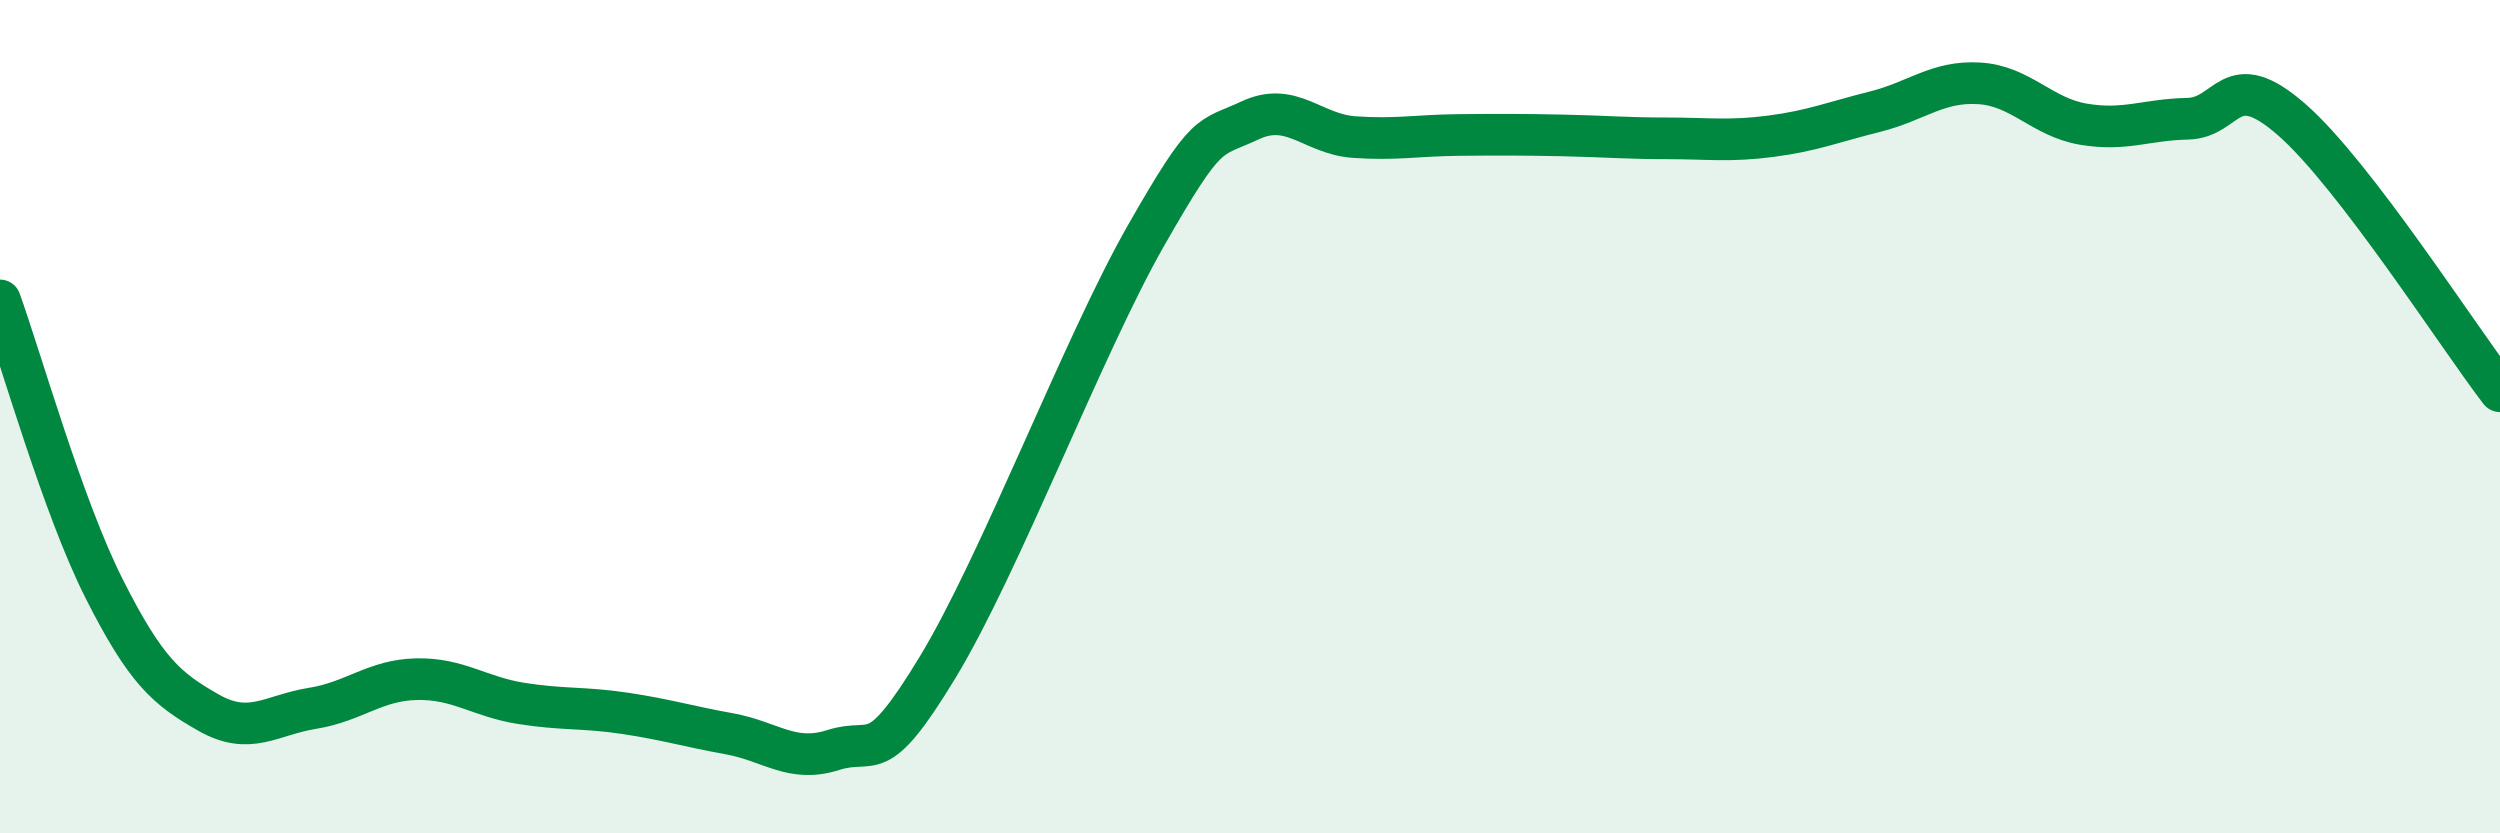 
    <svg width="60" height="20" viewBox="0 0 60 20" xmlns="http://www.w3.org/2000/svg">
      <path
        d="M 0,7.21 C 0.5,8.59 1.5,12.15 2.5,14.13 C 3.5,16.11 4,16.53 5,17.1 C 6,17.67 6.5,17.16 7.5,17 C 8.5,16.84 9,16.32 10,16.3 C 11,16.28 11.5,16.72 12.5,16.88 C 13.5,17.04 14,16.97 15,17.12 C 16,17.27 16.5,17.43 17.5,17.61 C 18.5,17.79 19,18.32 20,18 C 21,17.68 21,18.49 22.5,16.02 C 24,13.55 26,8.29 27.5,5.66 C 29,3.03 29,3.36 30,2.89 C 31,2.42 31.5,3.22 32.5,3.29 C 33.5,3.36 34,3.25 35,3.24 C 36,3.23 36.5,3.23 37.5,3.25 C 38.5,3.27 39,3.32 40,3.32 C 41,3.32 41.5,3.4 42.5,3.27 C 43.5,3.14 44,2.93 45,2.68 C 46,2.43 46.5,1.94 47.5,2 C 48.5,2.06 49,2.81 50,2.98 C 51,3.15 51.5,2.87 52.5,2.85 C 53.5,2.83 53.5,1.56 55,2.87 C 56.5,4.18 59,8.09 60,9.39L60 20L0 20Z"
        fill="#008740"
        opacity="0.1"
        stroke-linecap="round"
        stroke-linejoin="round"
      />
      <path
        d="M 0,7.21 C 0.5,8.59 1.5,12.15 2.5,14.13 C 3.5,16.11 4,16.53 5,17.1 C 6,17.67 6.5,17.16 7.5,17 C 8.5,16.84 9,16.32 10,16.3 C 11,16.28 11.5,16.72 12.5,16.88 C 13.5,17.04 14,16.97 15,17.12 C 16,17.27 16.5,17.43 17.5,17.61 C 18.5,17.79 19,18.32 20,18 C 21,17.68 21,18.49 22.5,16.02 C 24,13.55 26,8.29 27.5,5.66 C 29,3.03 29,3.36 30,2.89 C 31,2.42 31.5,3.22 32.5,3.29 C 33.5,3.36 34,3.25 35,3.24 C 36,3.23 36.5,3.23 37.5,3.25 C 38.5,3.27 39,3.32 40,3.32 C 41,3.32 41.5,3.4 42.5,3.27 C 43.5,3.14 44,2.93 45,2.68 C 46,2.43 46.5,1.94 47.5,2 C 48.5,2.06 49,2.81 50,2.98 C 51,3.15 51.5,2.87 52.5,2.85 C 53.5,2.83 53.5,1.56 55,2.87 C 56.5,4.18 59,8.09 60,9.39"
        stroke="#008740"
        stroke-width="1"
        fill="none"
        stroke-linecap="round"
        stroke-linejoin="round"
      />
    </svg>
  